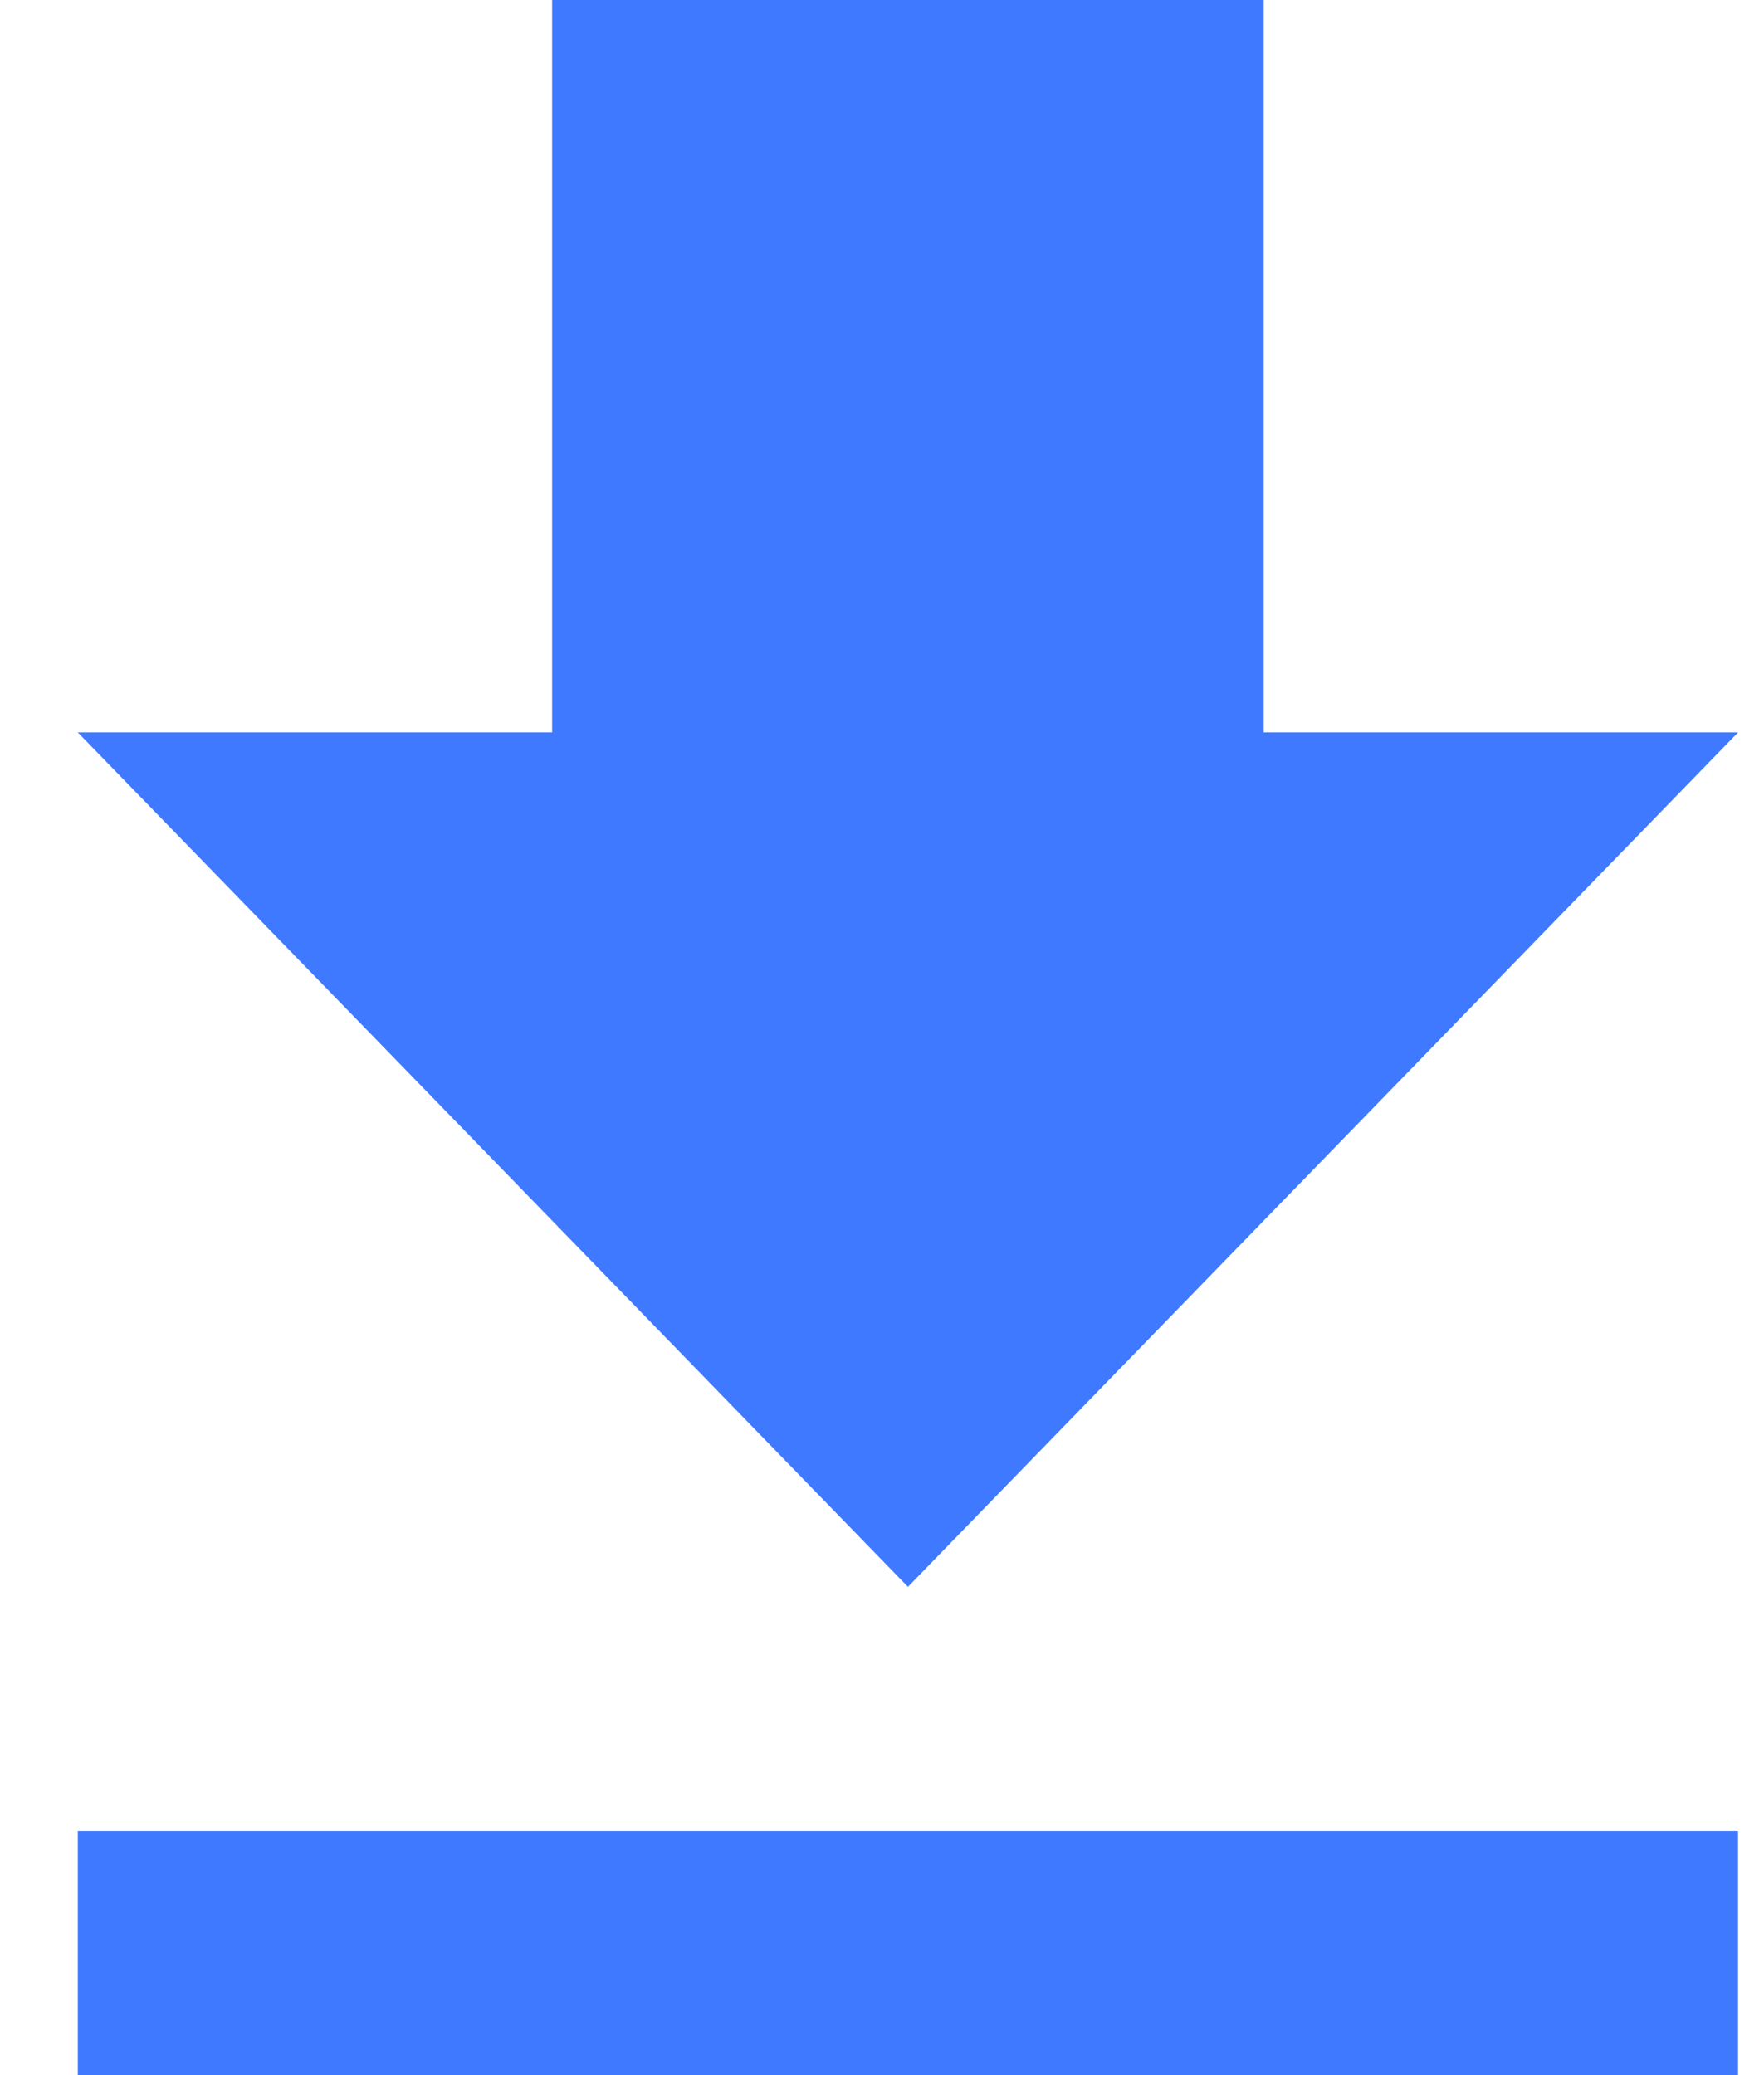 <svg xmlns="http://www.w3.org/2000/svg" width="17" height="20" viewBox="0 0 17 20"><g><g><path fill="#3f79ff" d="M8.75 15.294l-8-8.235h4.571V0h6.858v7.059h4.571zm8 2.353V20h-16v-2.353z"/></g></g></svg>